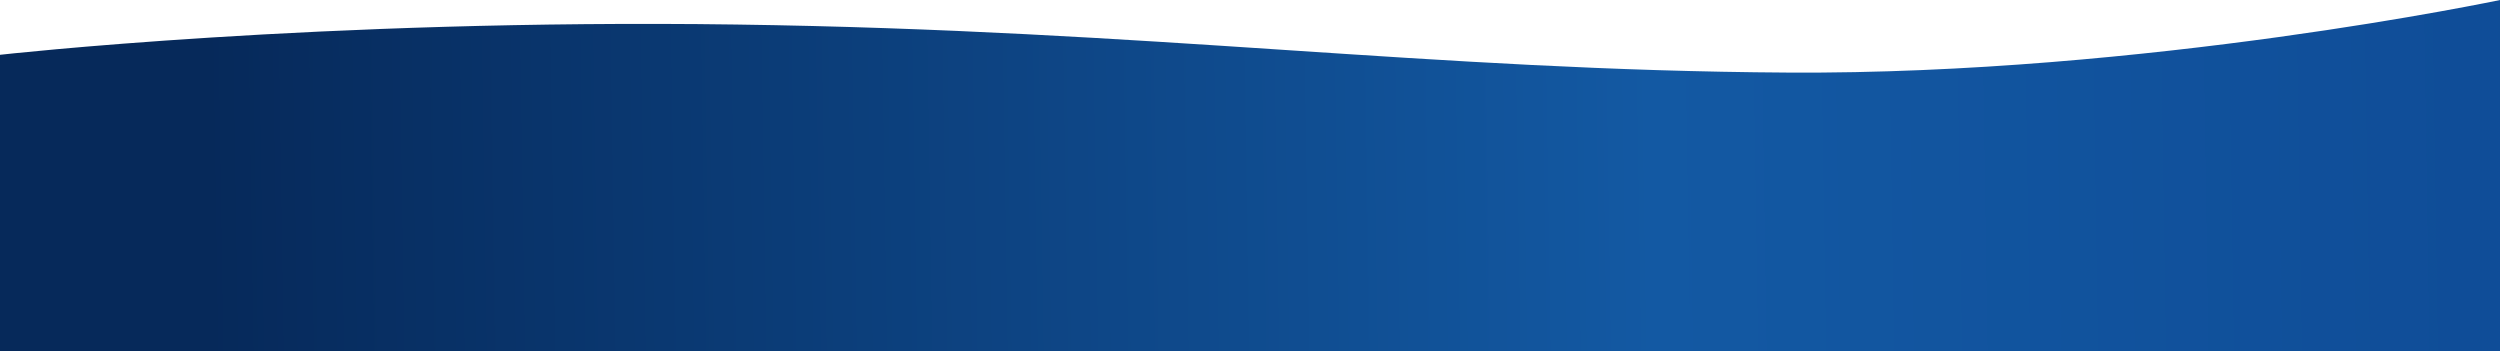 <svg xmlns="http://www.w3.org/2000/svg" xmlns:xlink="http://www.w3.org/1999/xlink" width="1440" height="202.188" viewBox="0 0 1440 202.188">
  <defs>
    <linearGradient id="linear-gradient" x1="1.01" y1="0.197" x2="0.085" y2="0.199" gradientUnits="objectBoundingBox">
      <stop offset="0" stop-color="#0f4c97"/>
      <stop offset="0.379" stop-color="#1359a3"/>
      <stop offset="1" stop-color="#06295a"/>
    </linearGradient>
  </defs>
  <path id="Pfad_45797" data-name="Pfad 45797" d="M0,225.788H1440V23.6s-204.027,43.061-410,41.81S664.15,41.082,424,37.73,0,55.167,0,55.167Z" transform="translate(0 -23.6)" fill="url(#linear-gradient)"/>
</svg>
